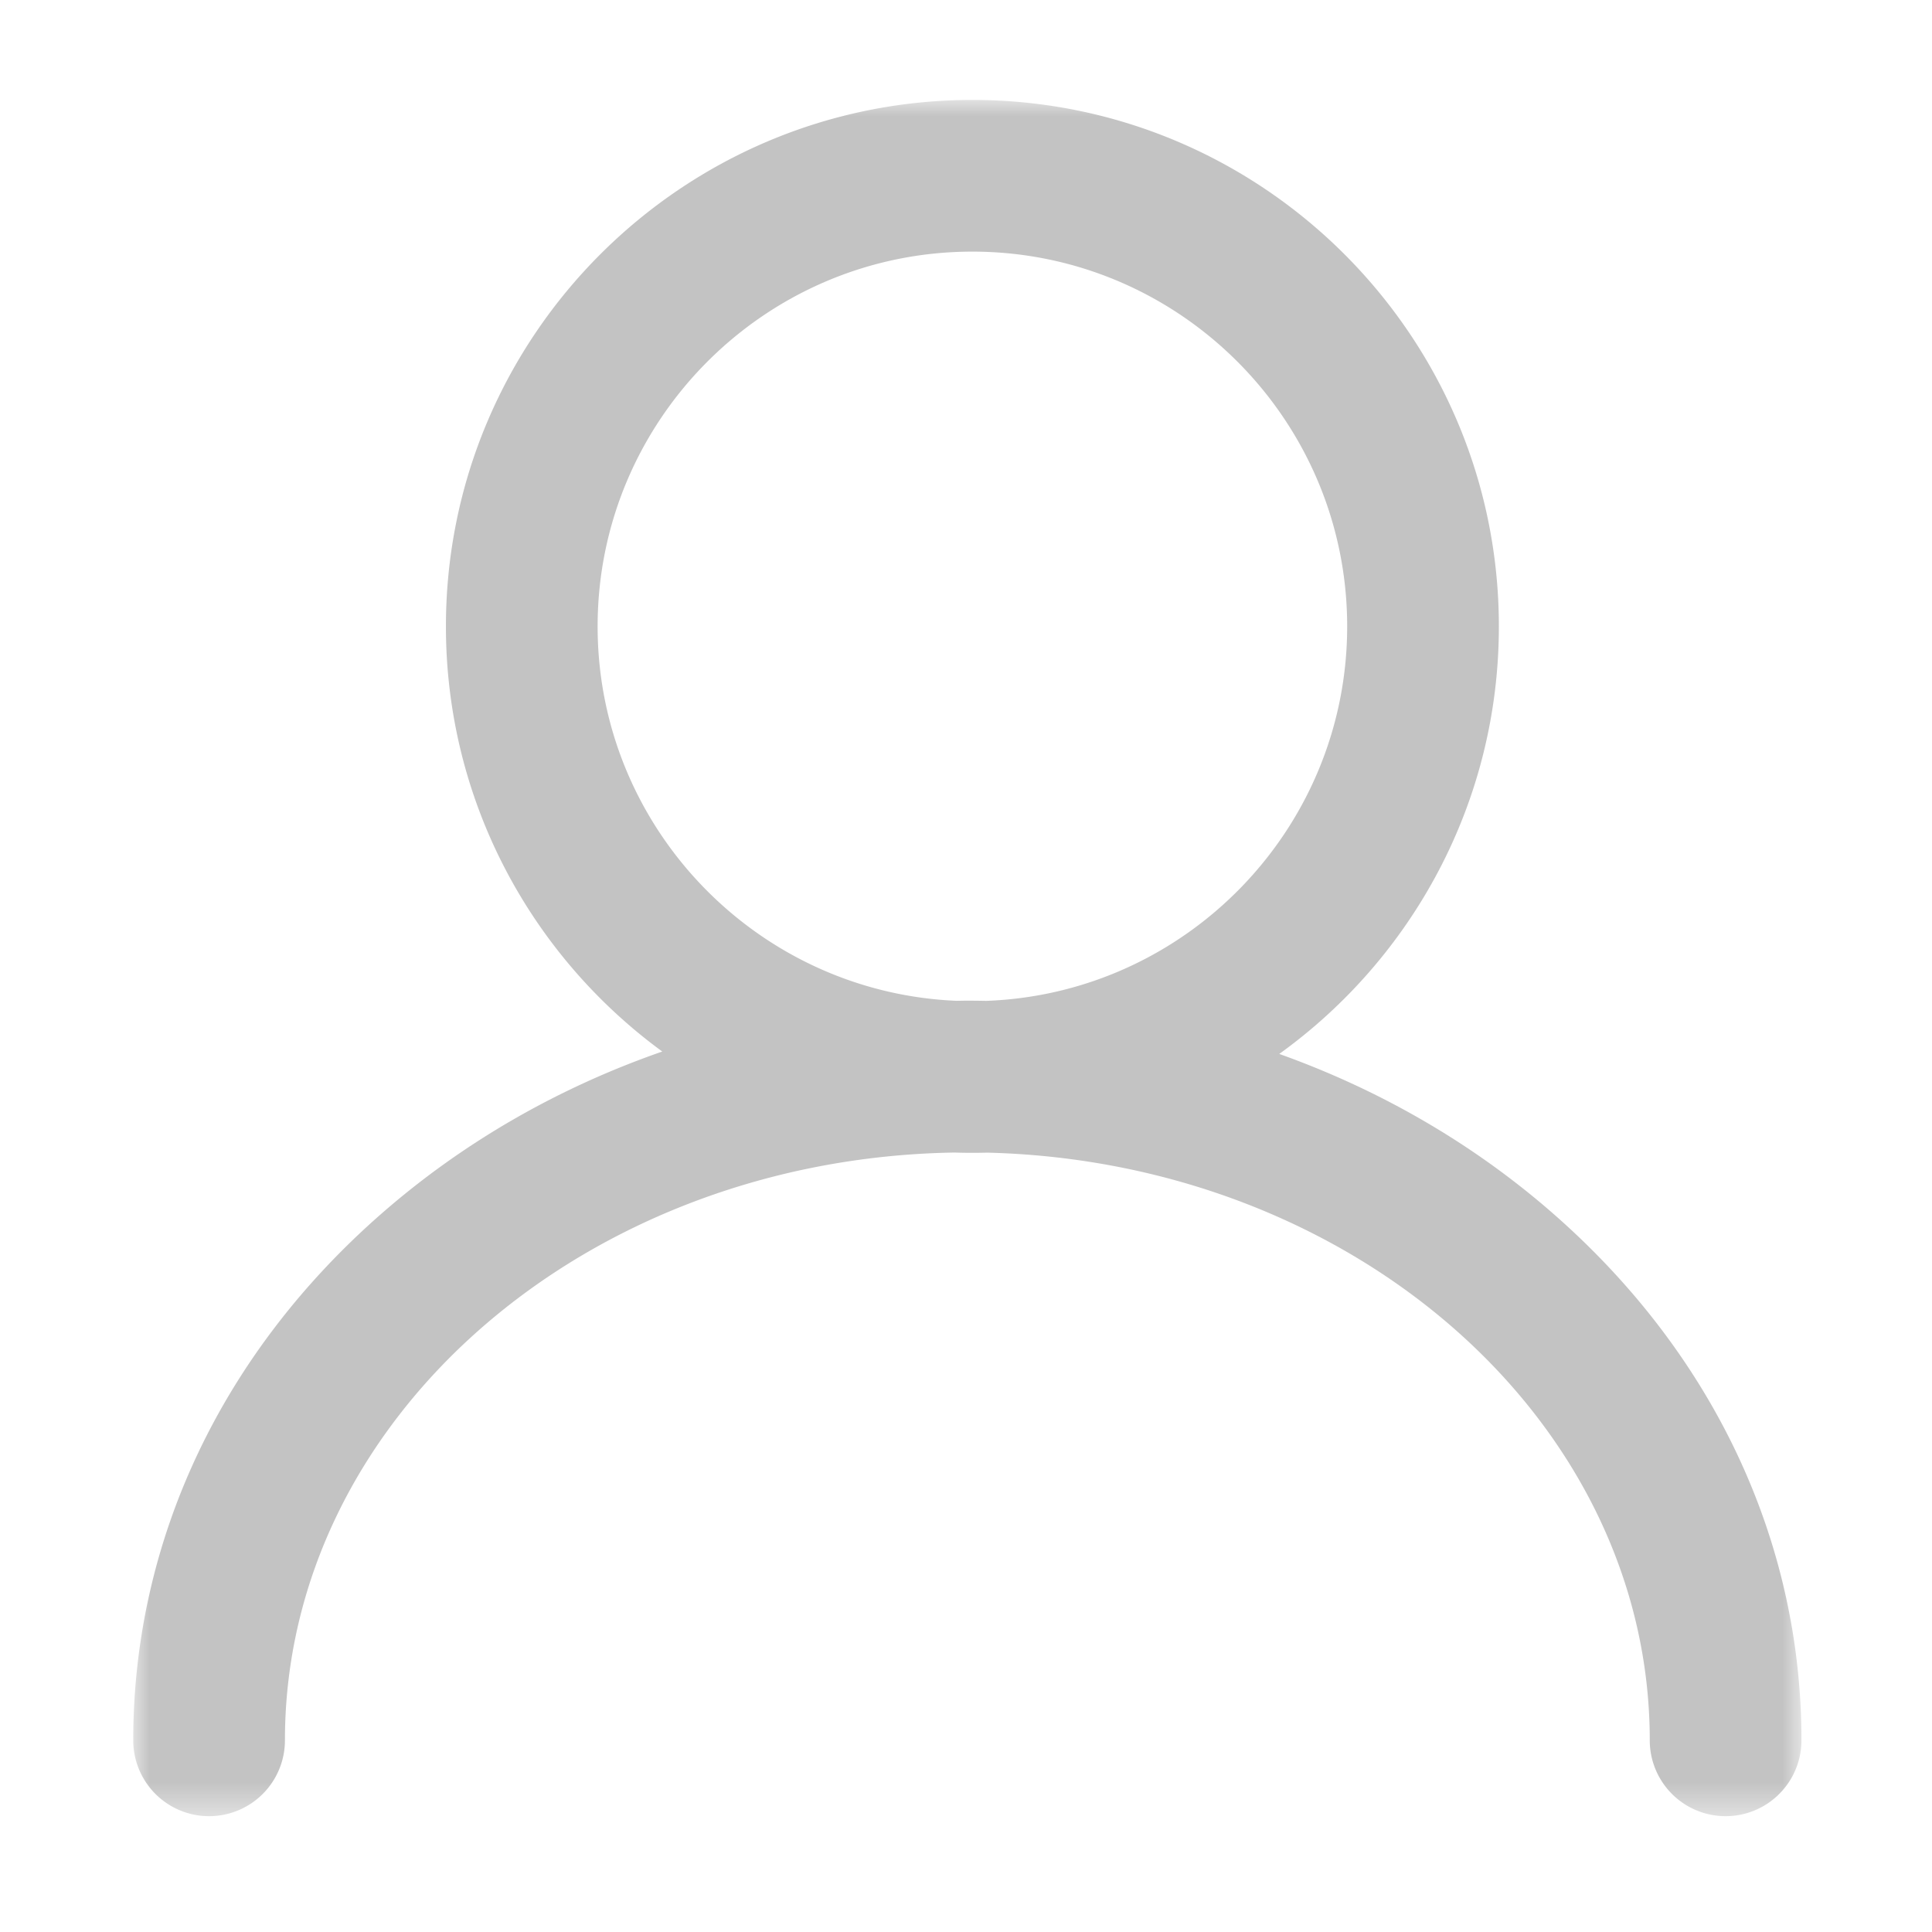 ﻿<svg xmlns="http://www.w3.org/2000/svg" xmlns:xlink="http://www.w3.org/1999/xlink" width="58" height="58" viewBox="0 0 58 58" role="img" aria-hidden="true" focusable="false" class="yotpo-widget-campaign-widget-icon" style="color: rgb(195, 195, 195);"><title>Create account icon</title><defs><path id="yotpo-create-account-icon-a" d="M0 0h50.081v51.523H0z"></path></defs><g fill="none" fill-rule="evenodd" transform="translate(4 3)"><mask id="yotpo-create-account-icon-b" fill="#fff"><use xlink:href="#yotpo-create-account-icon-a"></use></mask><path fill="currentColor" d="M13.941 15.805c0-6.204 5.047-11.251 11.251-11.251s11.251 5.047 11.251 11.25c0 6.066-4.825 11.025-10.838 11.243a28.165 28.165 0 0 0-.564-.006c-.11 0-.219.003-.328.004-5.982-.252-10.772-5.197-10.772-11.24m28.696 17.637c-2.398-2.1-5.193-3.717-8.233-4.802 3.99-2.872 6.593-7.555 6.593-12.835C40.997 7.09 33.907 0 25.192 0S9.387 7.09 9.387 15.805c0 5.236 2.56 9.885 6.495 12.763-3.12 1.084-5.986 2.728-8.438 4.874C2.644 37.644 0 43.257 0 49.246a2.277 2.277 0 0 0 4.554 0c0-9.622 8.982-17.469 20.102-17.646a16.09 16.09 0 0 0 .976.003c11.024.271 19.895 8.08 19.895 17.643a2.277 2.277 0 0 0 4.554 0c0-5.989-2.644-11.602-7.444-15.804" mask="url(#yotpo-create-account-icon-b)"></path></g></svg>